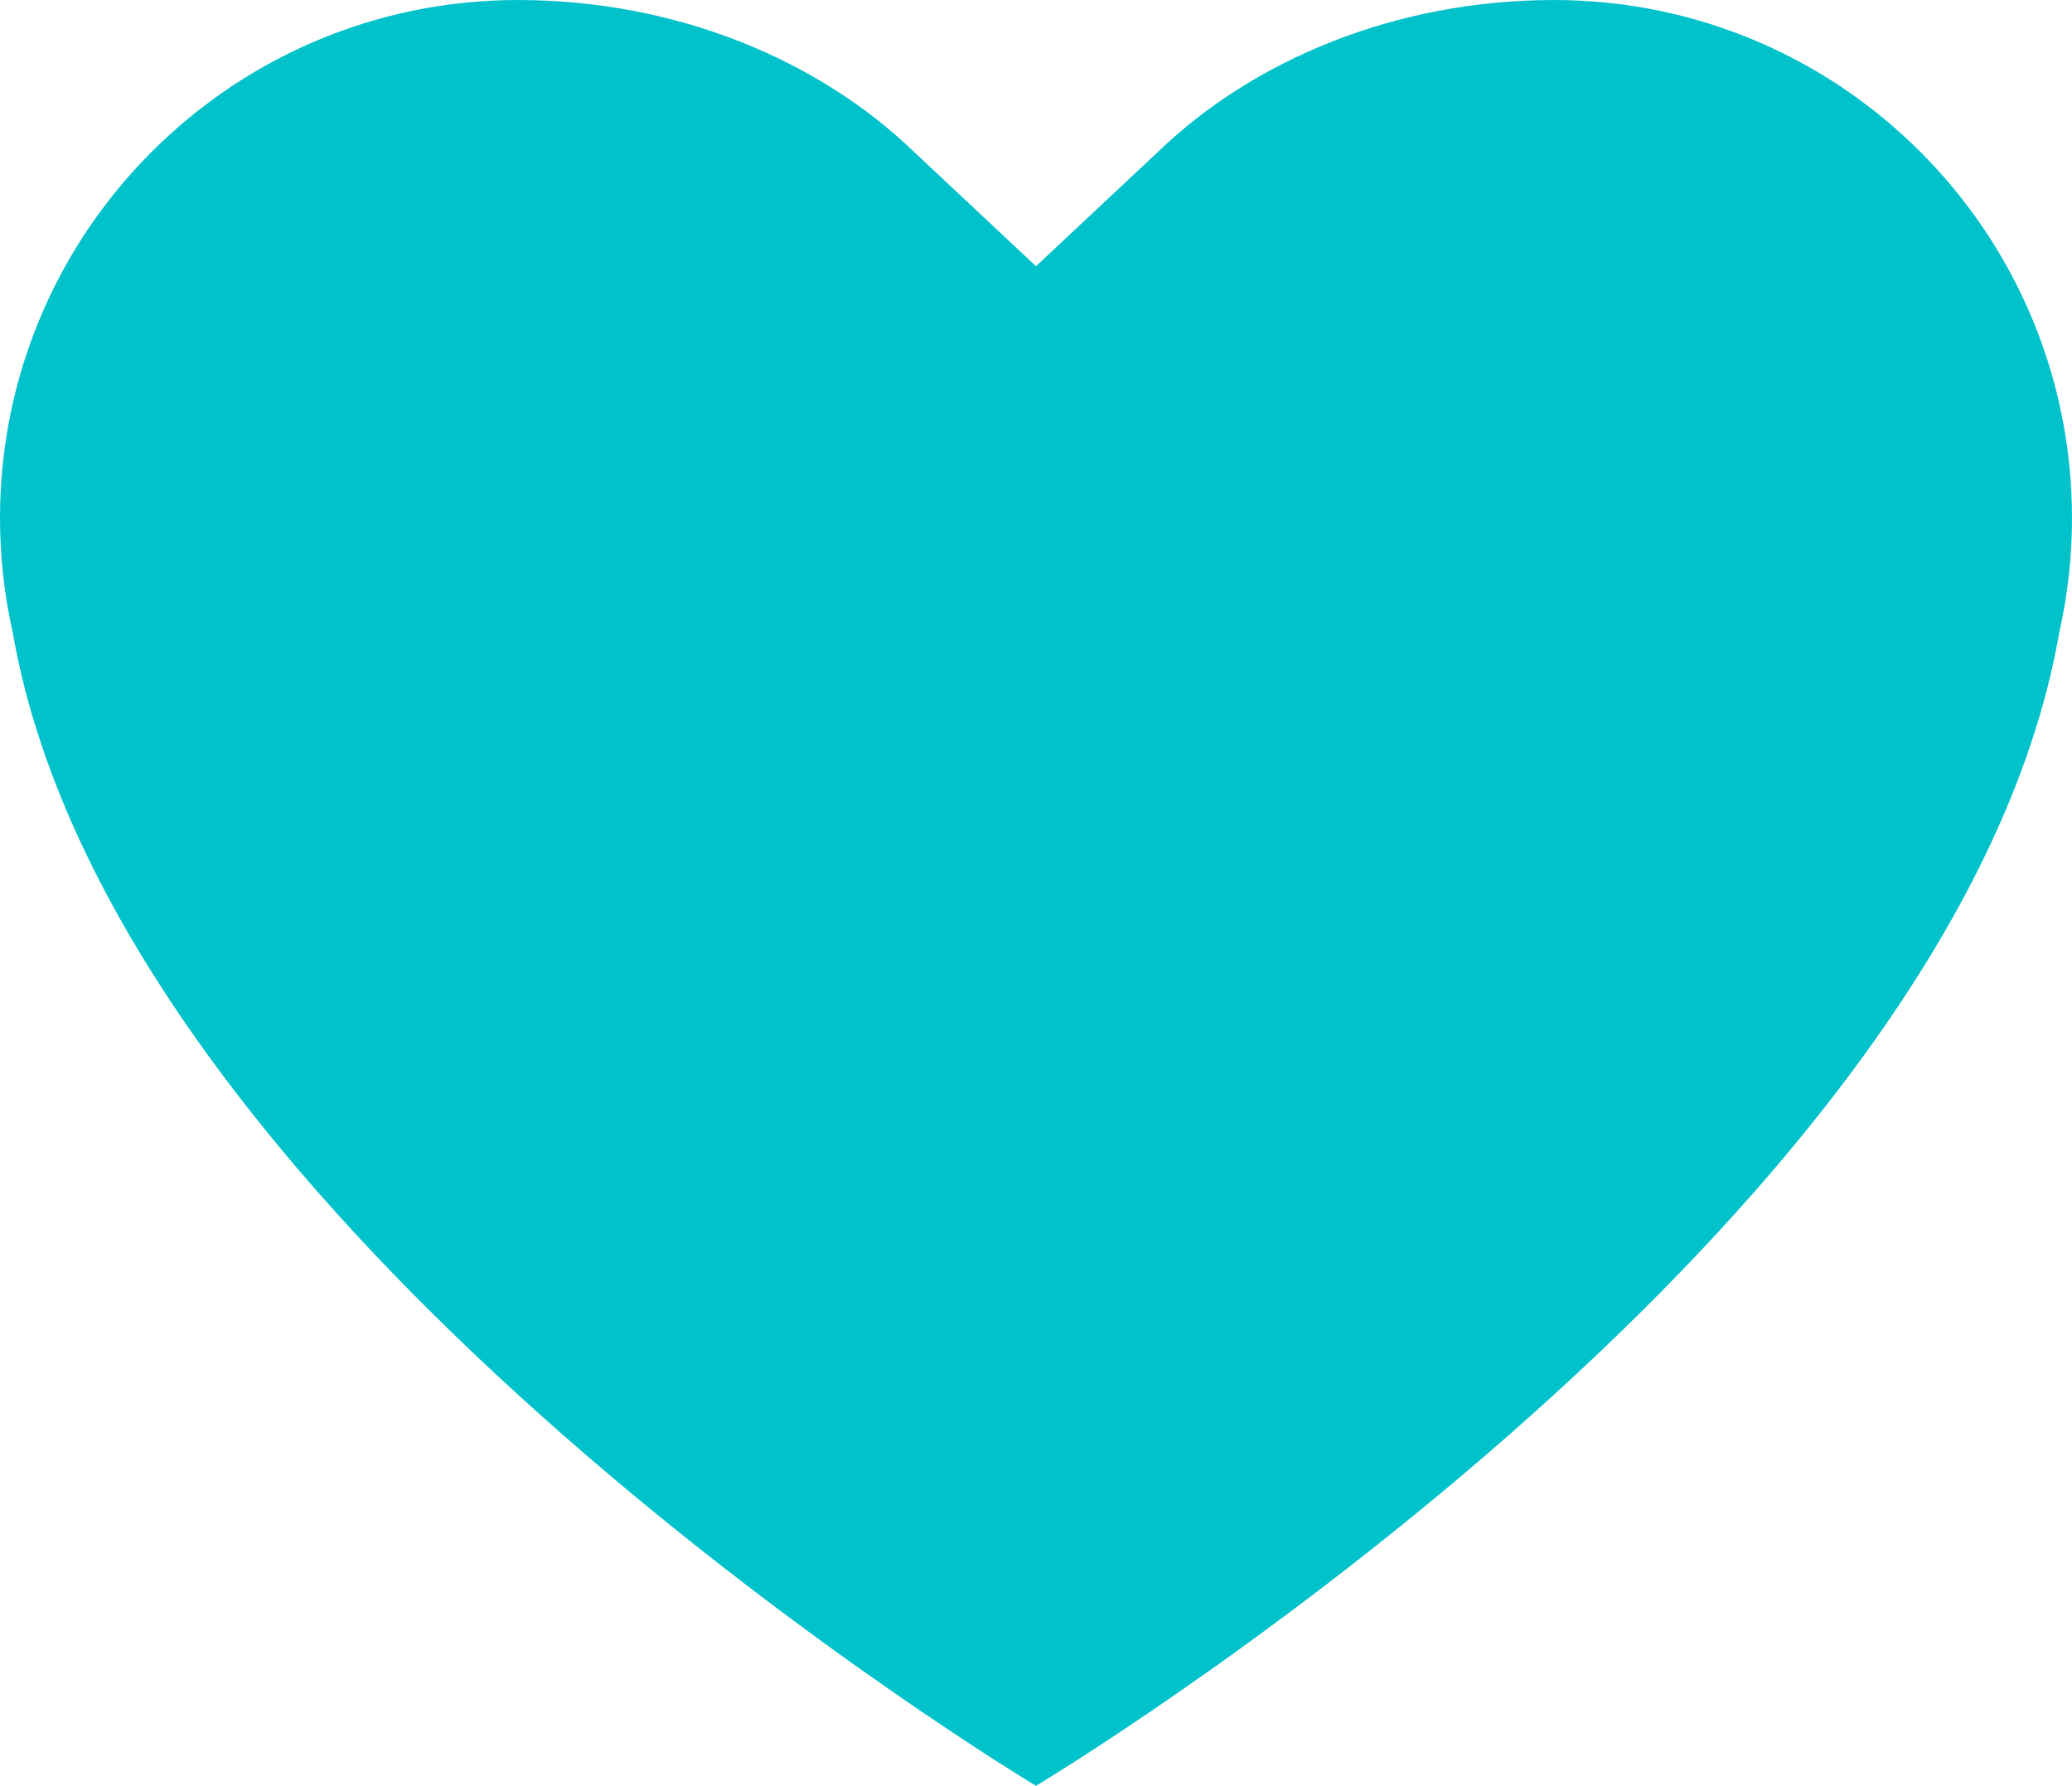 <?xml version="1.0" encoding="UTF-8" standalone="no"?><svg xmlns="http://www.w3.org/2000/svg" xmlns:xlink="http://www.w3.org/1999/xlink" fill="#000000" height="2119.7" preserveAspectRatio="xMidYMid meet" version="1" viewBox="770.3 940.1 2459.4 2119.7" width="2459.4" zoomAndPan="magnify"><g id="change1_1"><path d="M 3185.973 1326.953 C 3185.934 1326.832 3185.895 1326.715 3185.852 1326.598 L 3185.832 1326.598 C 3095.164 1100.121 2873.684 940.125 2614.832 940.125 C 2426.719 940.125 2256.836 1011.473 2143.48 1121.66 L 2143.52 1121.562 L 1999.984 1256.098 L 1856.465 1121.562 L 1856.508 1121.66 C 1743.156 1011.473 1573.277 940.125 1385.156 940.125 C 1126.297 940.125 904.824 1100.121 814.156 1326.598 L 814.137 1326.598 C 814.098 1326.715 814.055 1326.832 814.012 1326.953 C 785.832 1397.449 770.312 1474.41 770.312 1554.973 C 770.312 1601.496 775.508 1646.77 785.293 1690.32 C 909.52 2407.305 1999.984 3059.871 1999.984 3059.871 C 1999.984 3059.871 3090.469 2407.305 3214.703 1690.32 C 3224.492 1646.77 3229.684 1601.496 3229.684 1554.973 C 3229.684 1474.41 3214.148 1397.449 3185.973 1326.953" fill="#00c2cb"/></g></svg>